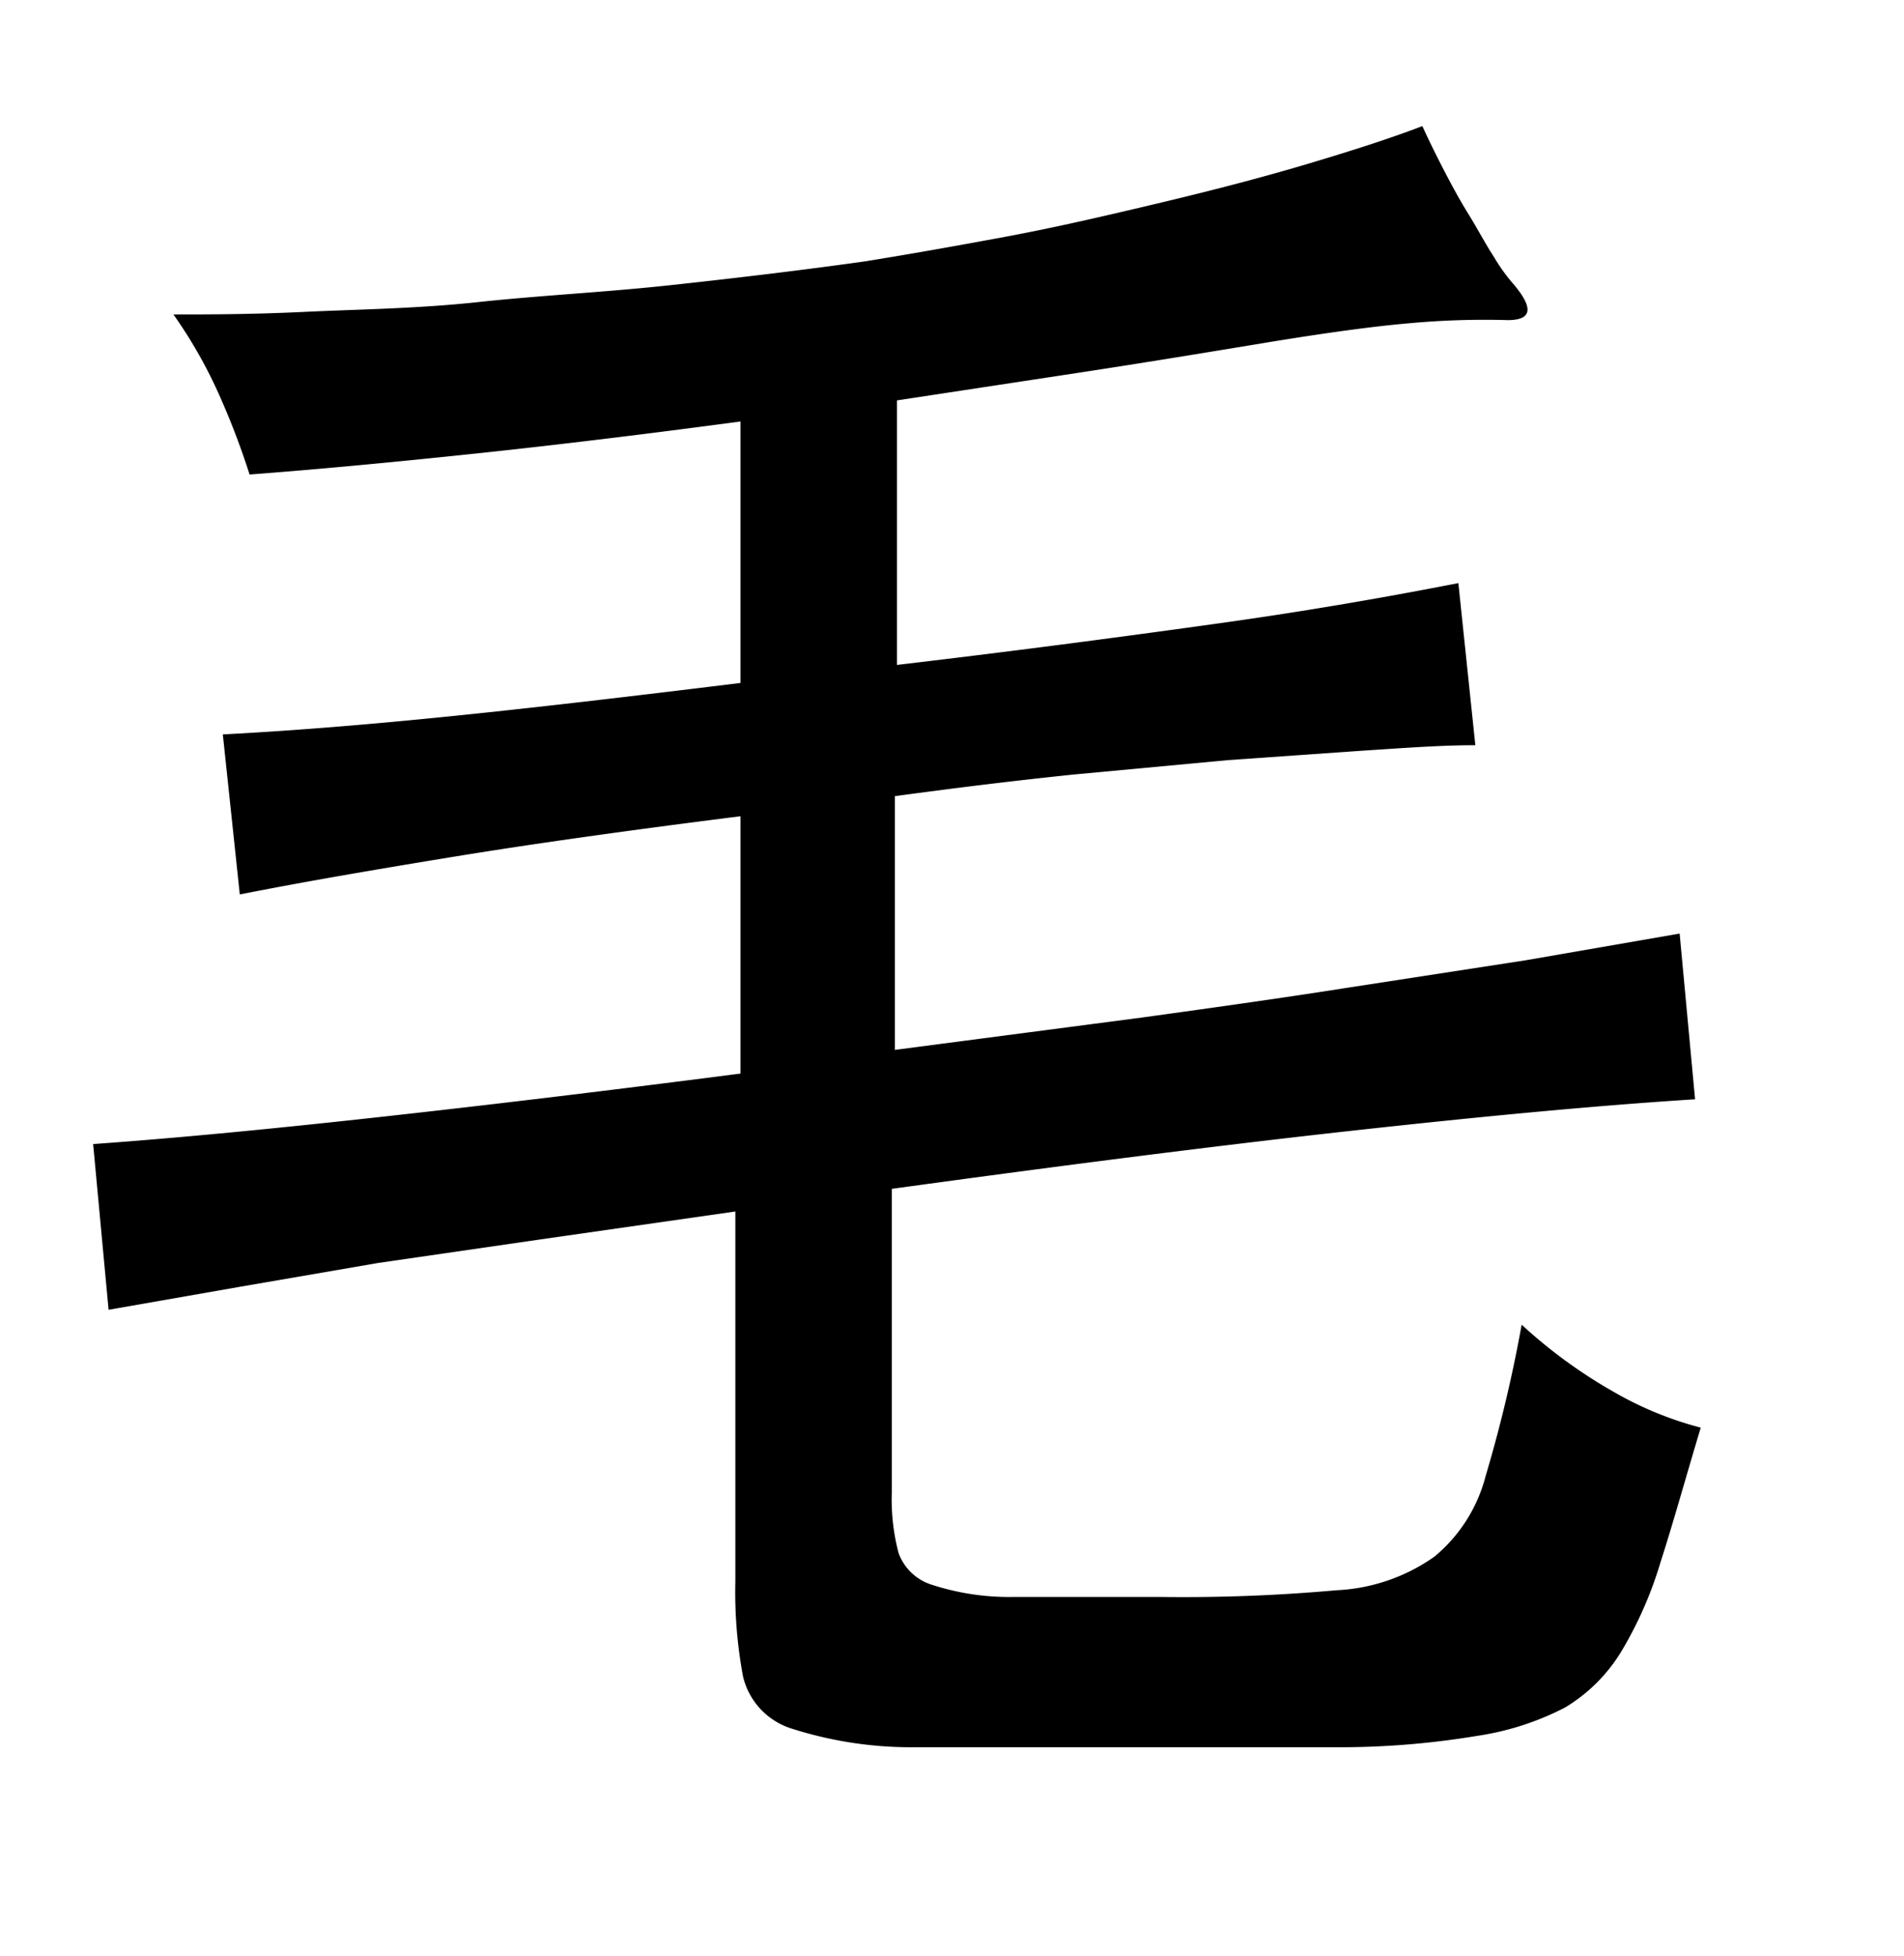 <svg xmlns="http://www.w3.org/2000/svg" viewBox="0 0 37 38"><title>radical</title><g id="radical-82" data-name="Layer 2"><path d="M17.43,12.92c2.46-.29,4.55-.57,6.27-.81s3.26-.51,4.64-.78l.33,3.15c-.71,0-1.46.06-2.25.11l-2.56.18-3,.28c-1.06.11-2.22.25-3.47.42V20.4l4.81-.63c1.45-.2,2.8-.39,4-.58l3.44-.53,3-.52.3,3.22c-1.9.12-4.12.33-6.66.61s-5.53.66-8.95,1.13V29a4.1,4.1,0,0,0,.13,1.17,1,1,0,0,0,.64.62,4.84,4.84,0,0,0,1.58.24c.7,0,1.67,0,2.9,0a33.4,33.4,0,0,0,3.39-.13,3.59,3.59,0,0,0,1.9-.65,3,3,0,0,0,1-1.57,27.12,27.12,0,0,0,.7-2.94,9.74,9.74,0,0,0,1.78,1.3,6.81,6.81,0,0,0,1.7.7c-.3,1-.55,1.9-.78,2.61a7.57,7.57,0,0,1-.77,1.75,3.21,3.21,0,0,1-1.09,1.08,5.45,5.45,0,0,1-1.71.55,16.26,16.26,0,0,1-2.59.22c-1,0-2.27,0-3.75,0-2,0-3.5,0-4.59,0a7.62,7.62,0,0,1-2.41-.37,1.4,1.4,0,0,1-.92-1,8.89,8.89,0,0,1-.15-1.85V23.54l-3.77.54-3.17.46L4.68,25l-2.57.45-.3-3.22c1.68-.12,3.52-.3,5.52-.52s4.35-.5,7.06-.85v-5c-2.14.27-4,.53-5.53.78s-2.94.49-4.2.74l-.33-3.11c1.35-.07,2.82-.19,4.4-.35s3.47-.38,5.66-.65V8.19c-1.8.24-3.51.45-5.12.62s-3.09.31-4.42.41a14.92,14.92,0,0,0-.61-1.59,9.17,9.17,0,0,0-.87-1.52c.66,0,1.51,0,2.55-.05S8.08,6,9.29,5.87s2.46-.19,3.75-.33,2.55-.29,3.76-.46c.81-.13,1.72-.29,2.74-.48s2-.42,3.05-.67,2-.5,2.87-.76,1.61-.5,2.18-.72c.1.22.23.49.39.8s.32.61.5.9.33.58.5.84a3.56,3.56,0,0,0,.38.53c.4.47.36.7-.11.7a15.91,15.91,0,0,0-1.9.06c-.71.06-1.66.19-2.87.39s-2.37.39-3.55.57l-3.55.54Z"/></g></svg>